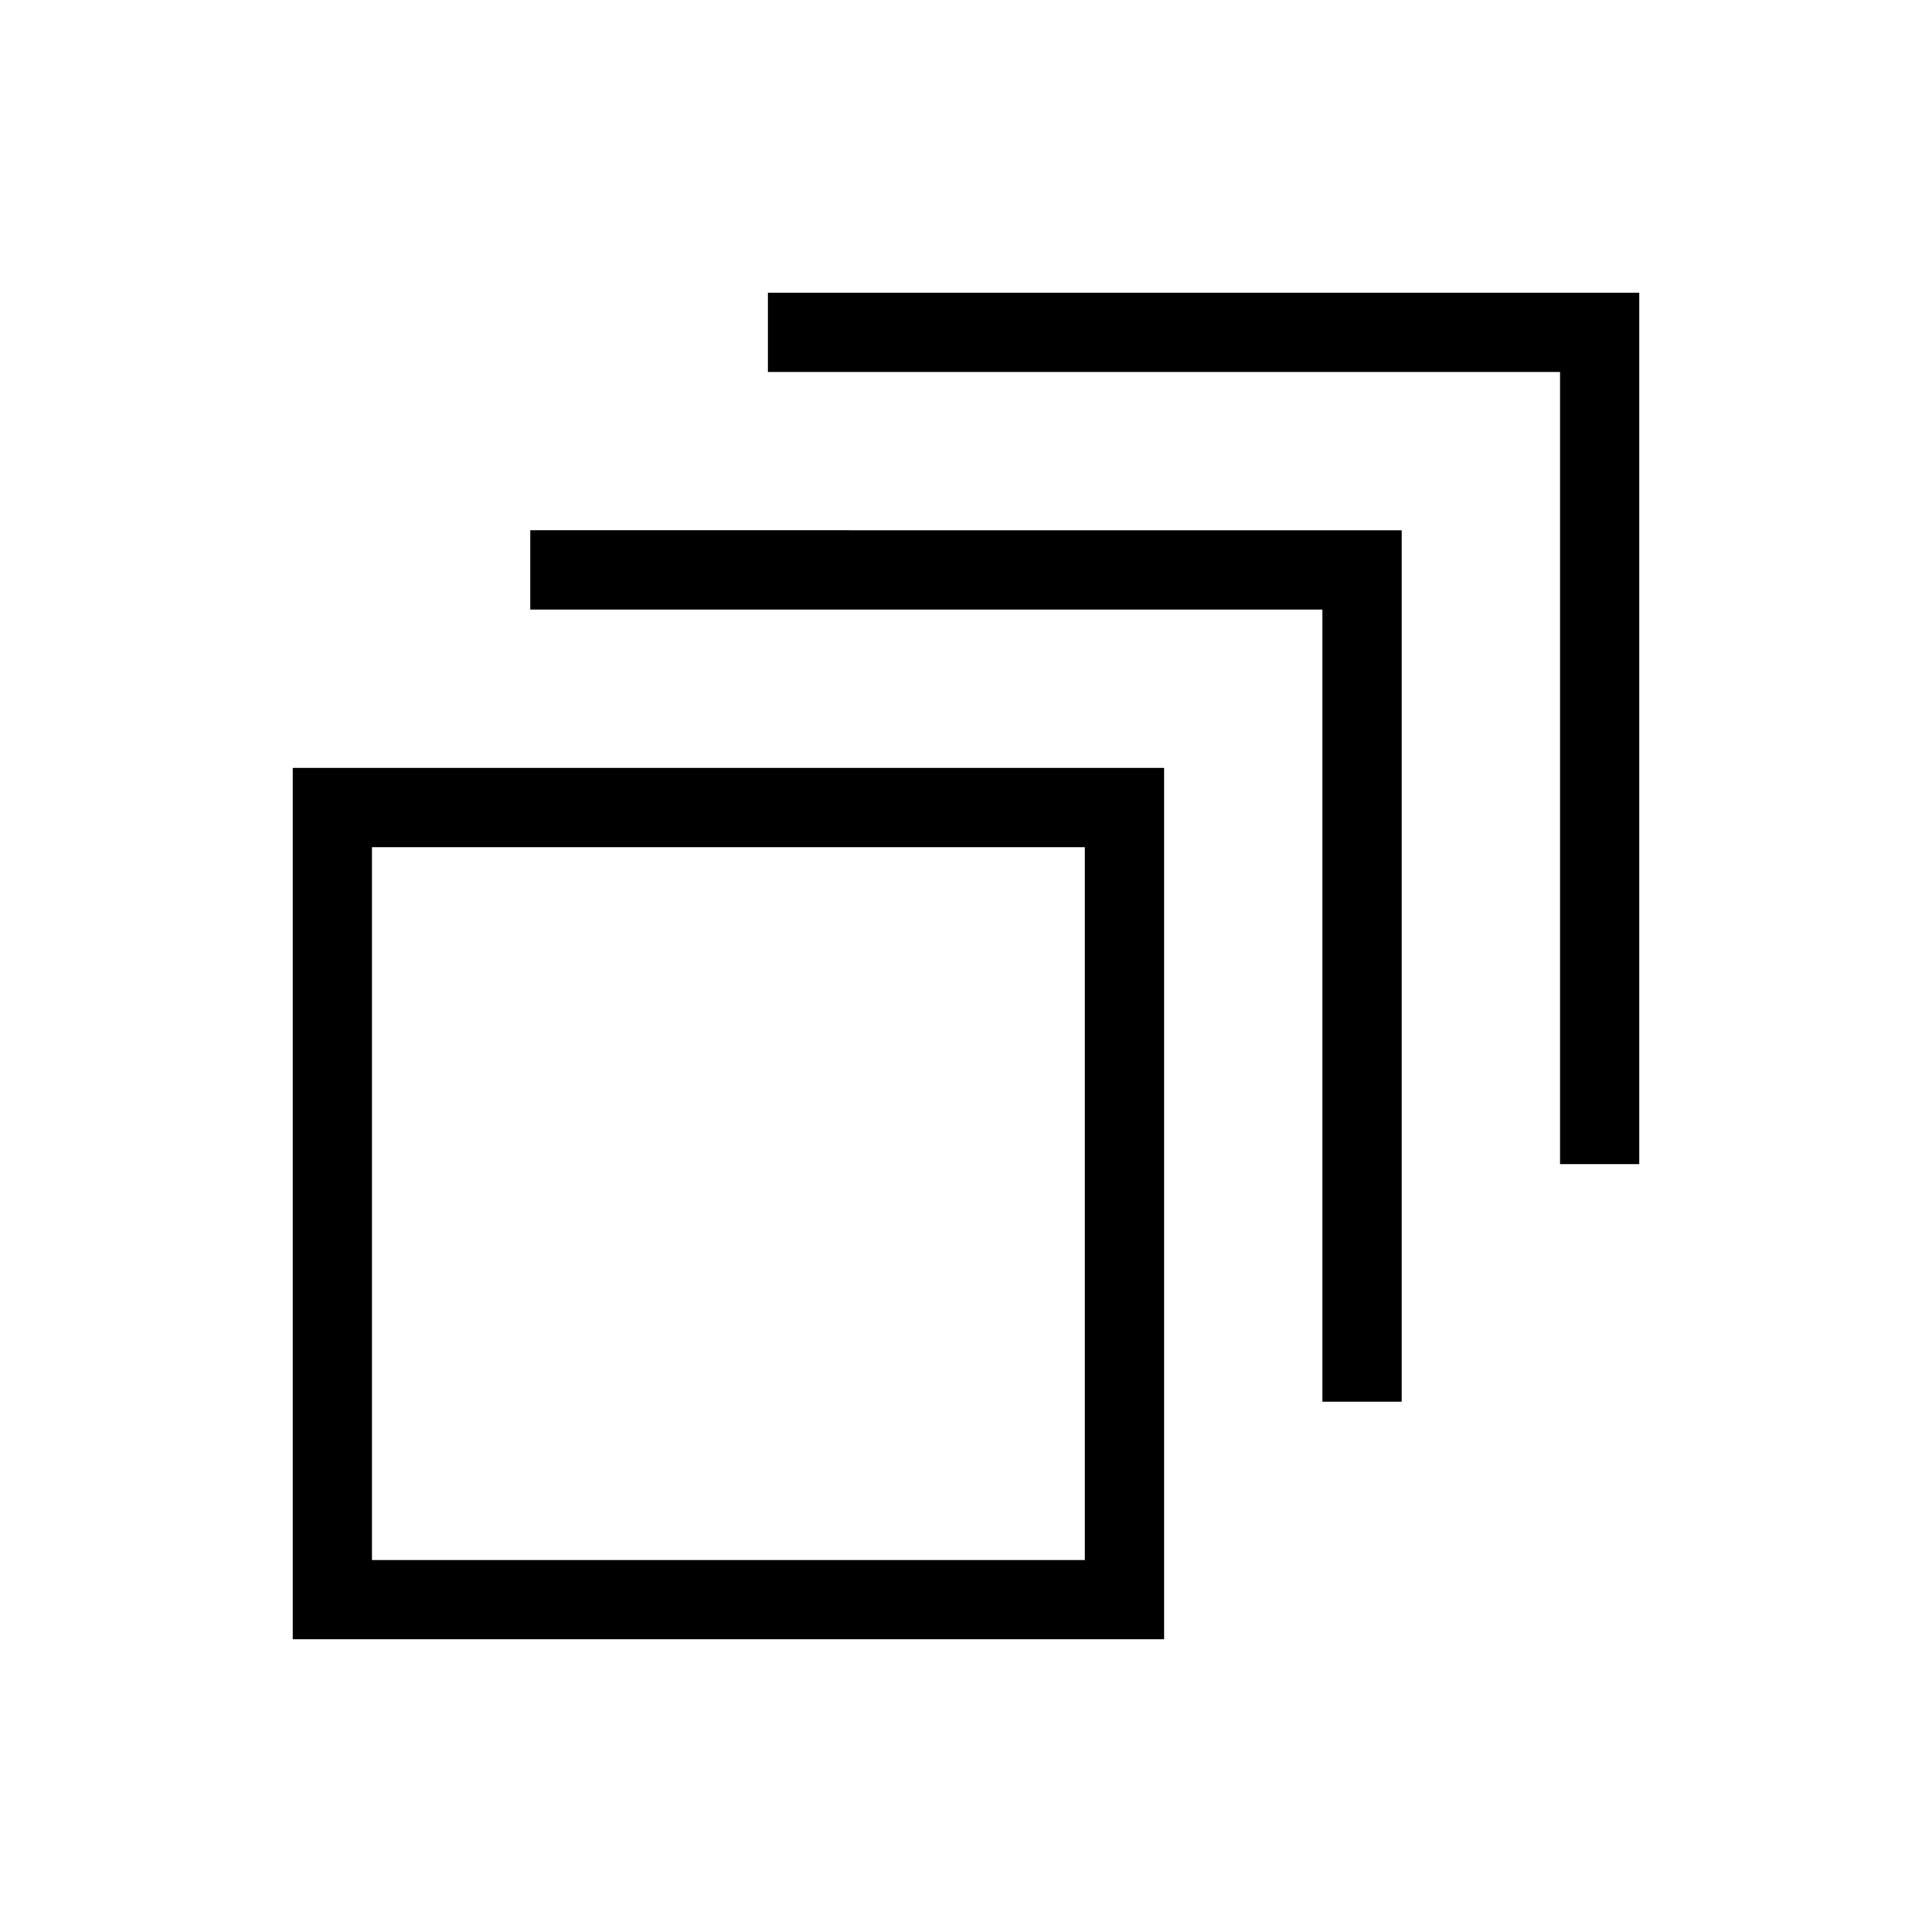 <?xml version="1.0" encoding="UTF-8"?>
<!-- Uploaded to: SVG Repo, www.svgrepo.com, Generator: SVG Repo Mixer Tools -->
<svg fill="#000000" width="800px" height="800px" version="1.1" viewBox="144 144 512 512" xmlns="http://www.w3.org/2000/svg">
 <g>
  <path d="m221.57 347.52v230.91h230.91v-230.91zm209.92 20.992v188.93h-188.93v-188.93z"/>
  <path d="m284.54 284.54v20.992h209.92v209.92h20.992v-230.91z"/>
  <path d="m347.52 221.57v20.992h209.92v209.92h20.992v-230.91z"/>
 </g>
</svg>